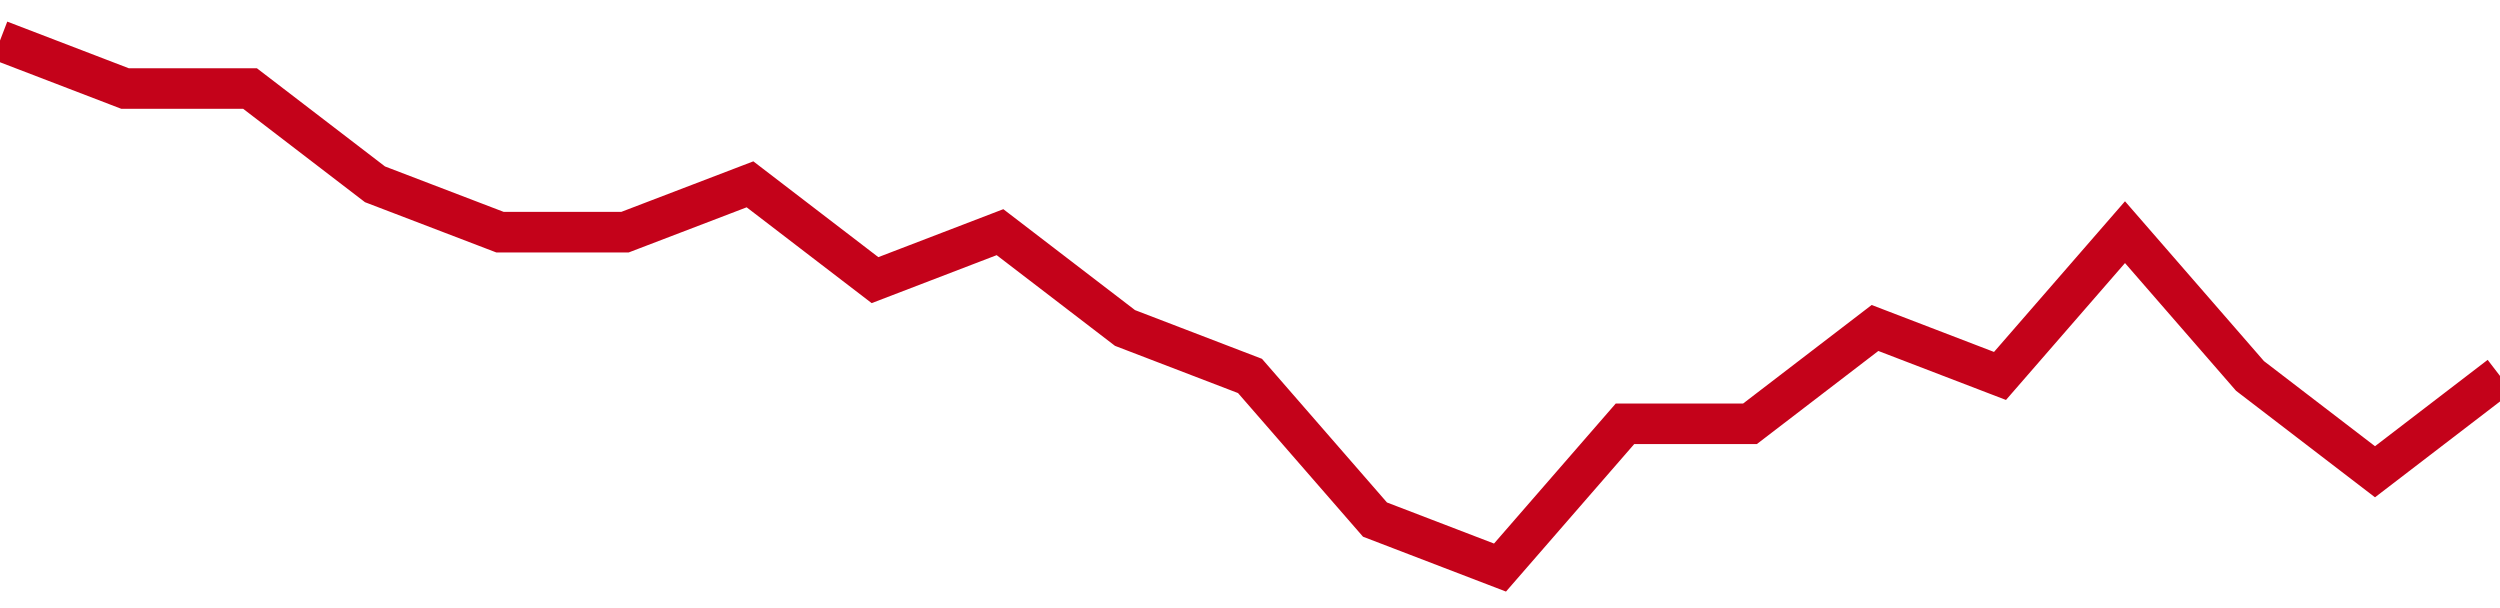 <!-- Generated with https://github.com/jxxe/sparkline/ --><svg viewBox="0 0 185 45" class="sparkline" xmlns="http://www.w3.org/2000/svg"><path class="sparkline--fill" d="M 0 3 L 0 3 L 9.25 6.55 L 18.5 6.55 L 27.75 13.64 L 37 17.18 L 46.25 17.18 L 55.5 13.64 L 64.75 20.73 L 74 17.18 L 83.25 24.27 L 92.5 27.82 L 101.75 38.45 L 111 42 L 120.25 31.36 L 129.5 31.36 L 138.75 24.27 L 148 27.82 L 157.25 17.18 L 166.5 27.82 L 175.75 34.91 L 185 27.82 V 45 L 0 45 Z" stroke="none" fill="none" ></path><path class="sparkline--line" d="M 0 3 L 0 3 L 9.25 6.55 L 18.5 6.55 L 27.75 13.64 L 37 17.18 L 46.25 17.18 L 55.5 13.64 L 64.75 20.73 L 74 17.18 L 83.25 24.27 L 92.5 27.82 L 101.75 38.45 L 111 42 L 120.25 31.36 L 129.5 31.36 L 138.75 24.27 L 148 27.82 L 157.25 17.18 L 166.5 27.82 L 175.75 34.91 L 185 27.82" fill="none" stroke-width="3" stroke="#C4021A" ></path></svg>
